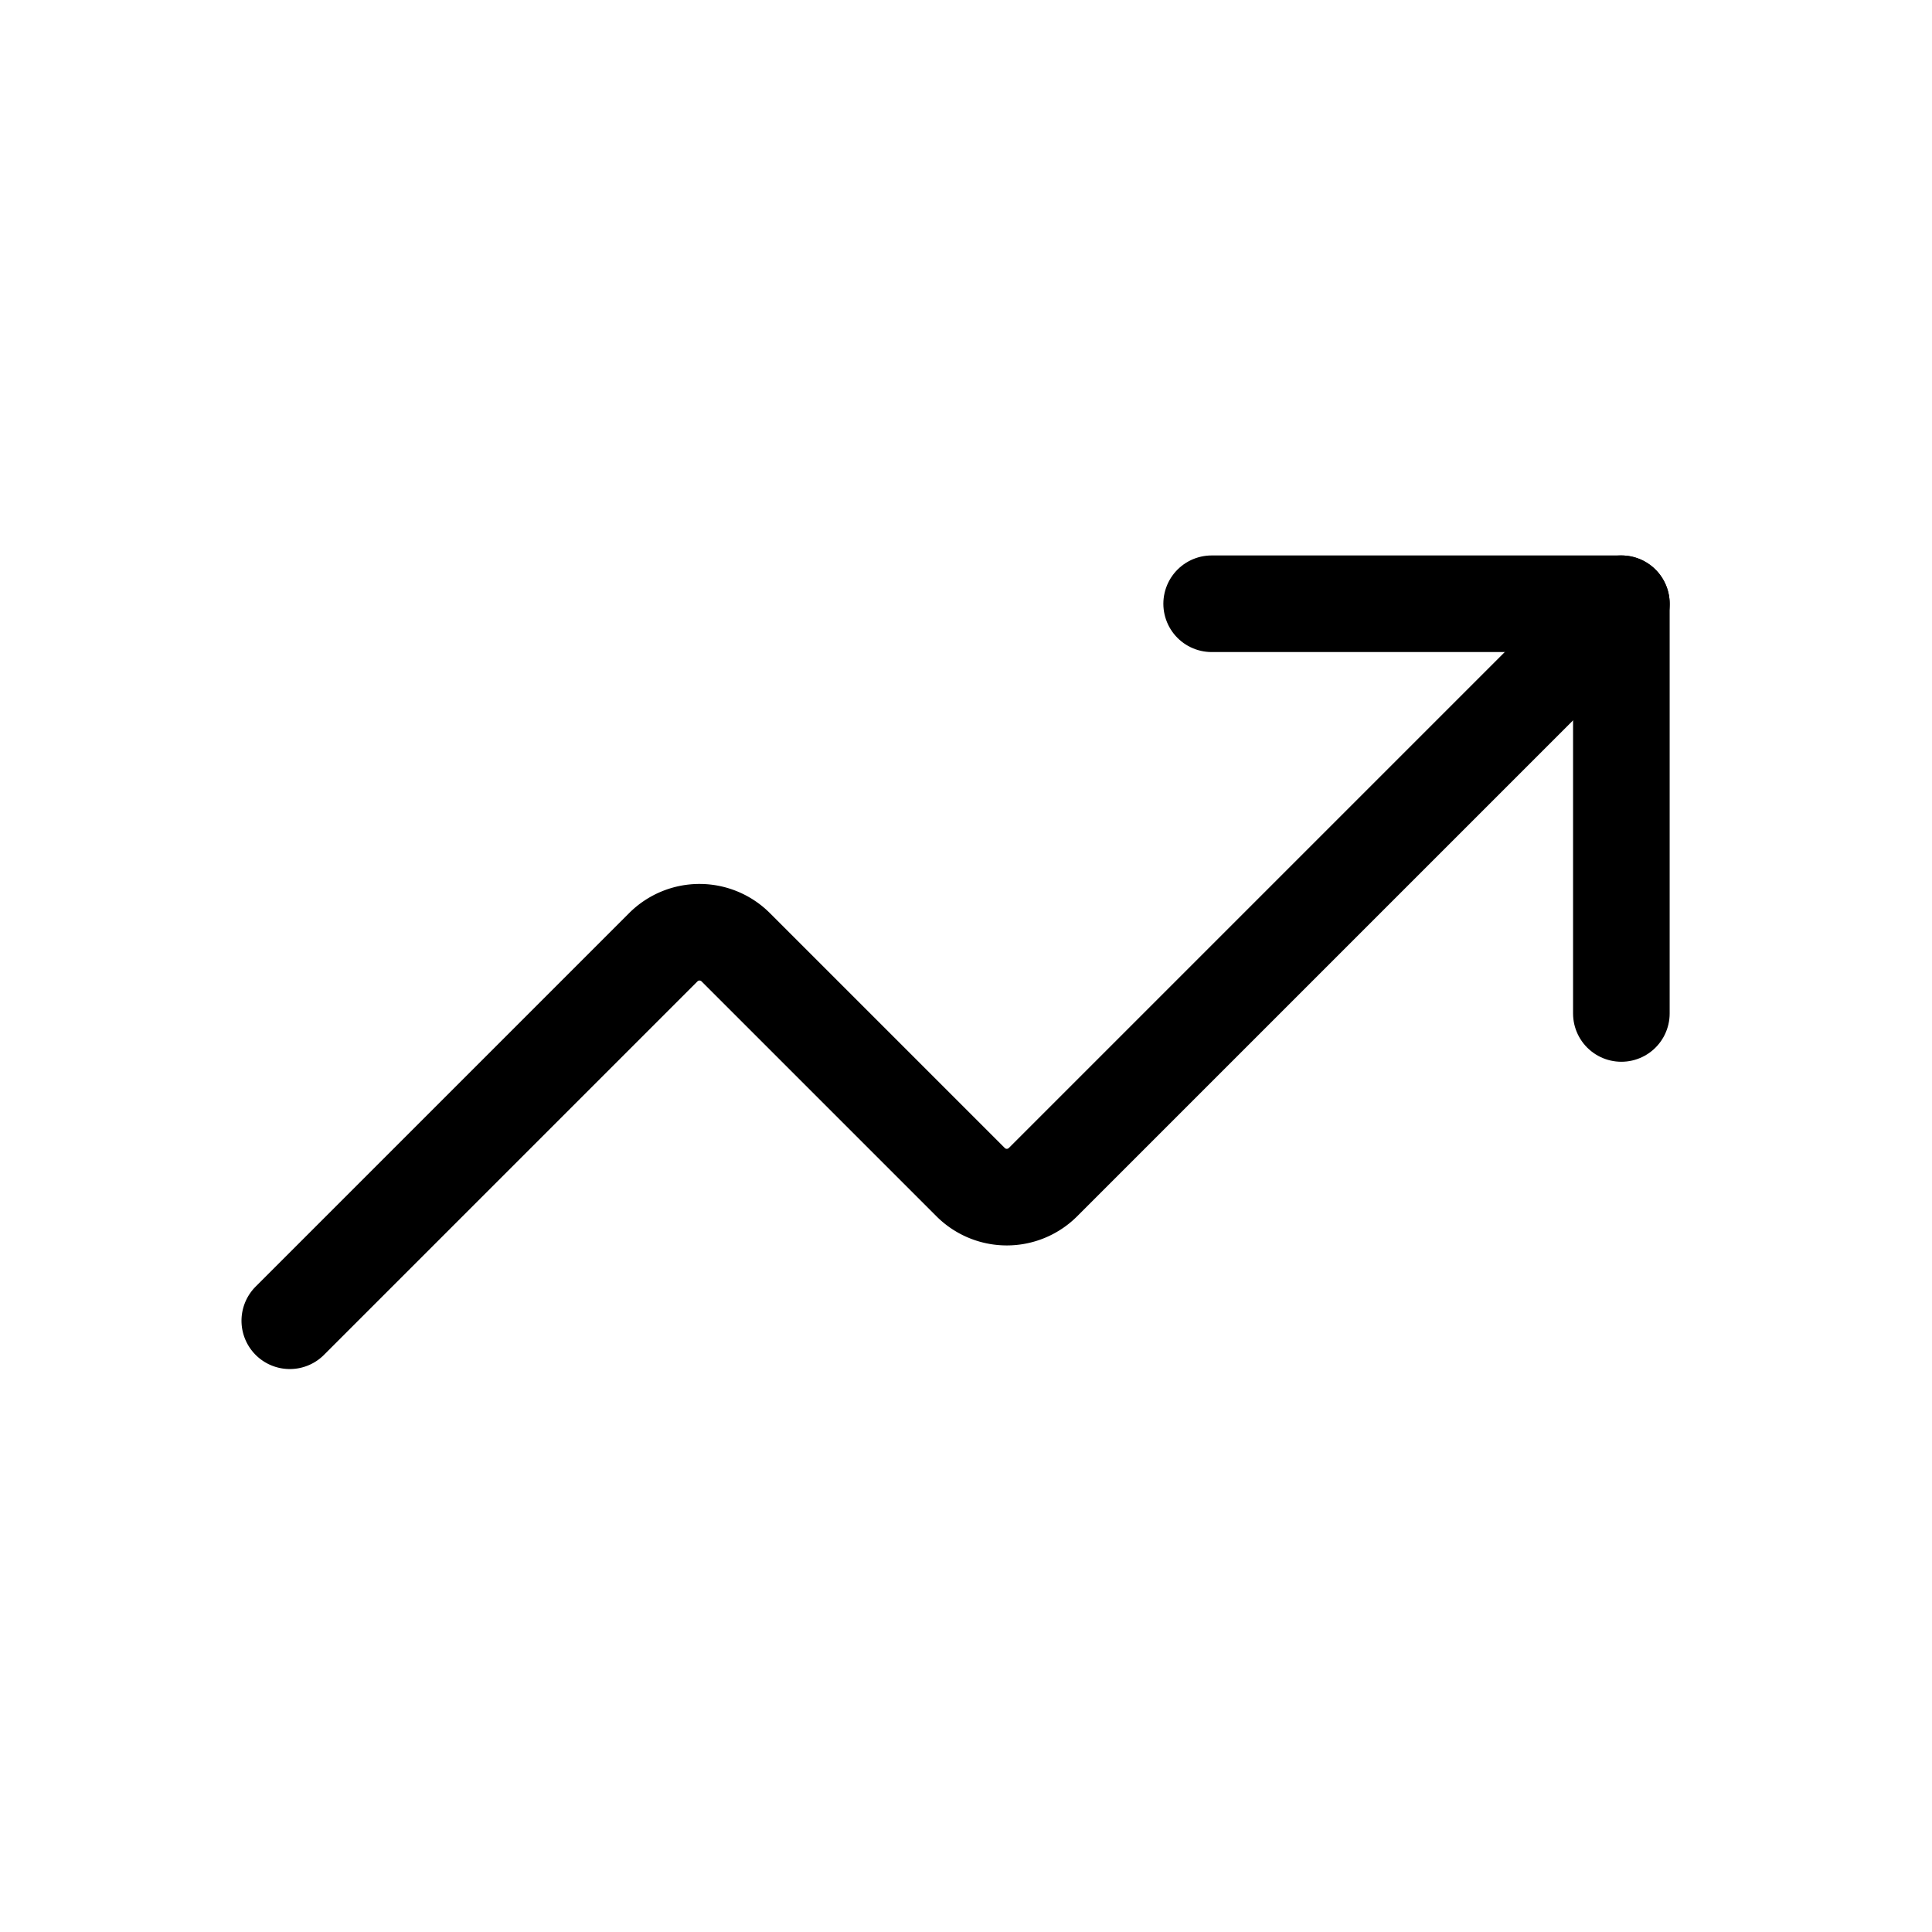 <svg width="80" height="80" viewBox="0 0 80 80" fill="none" xmlns="http://www.w3.org/2000/svg">
  <path d="M50.172 25h16.965v16.965" stroke="currentColor" stroke-width="4" stroke-linecap="round" stroke-linejoin="round"/>
  <path d="M67.138 25 43.174 48.964a2.12 2.12 0 0 1-2.969 0l-9.755-9.755a2.121 2.121 0 0 0-2.97 0L12 54.689" stroke="currentColor" stroke-width="4" stroke-linecap="round" stroke-linejoin="round"/>
</svg>

